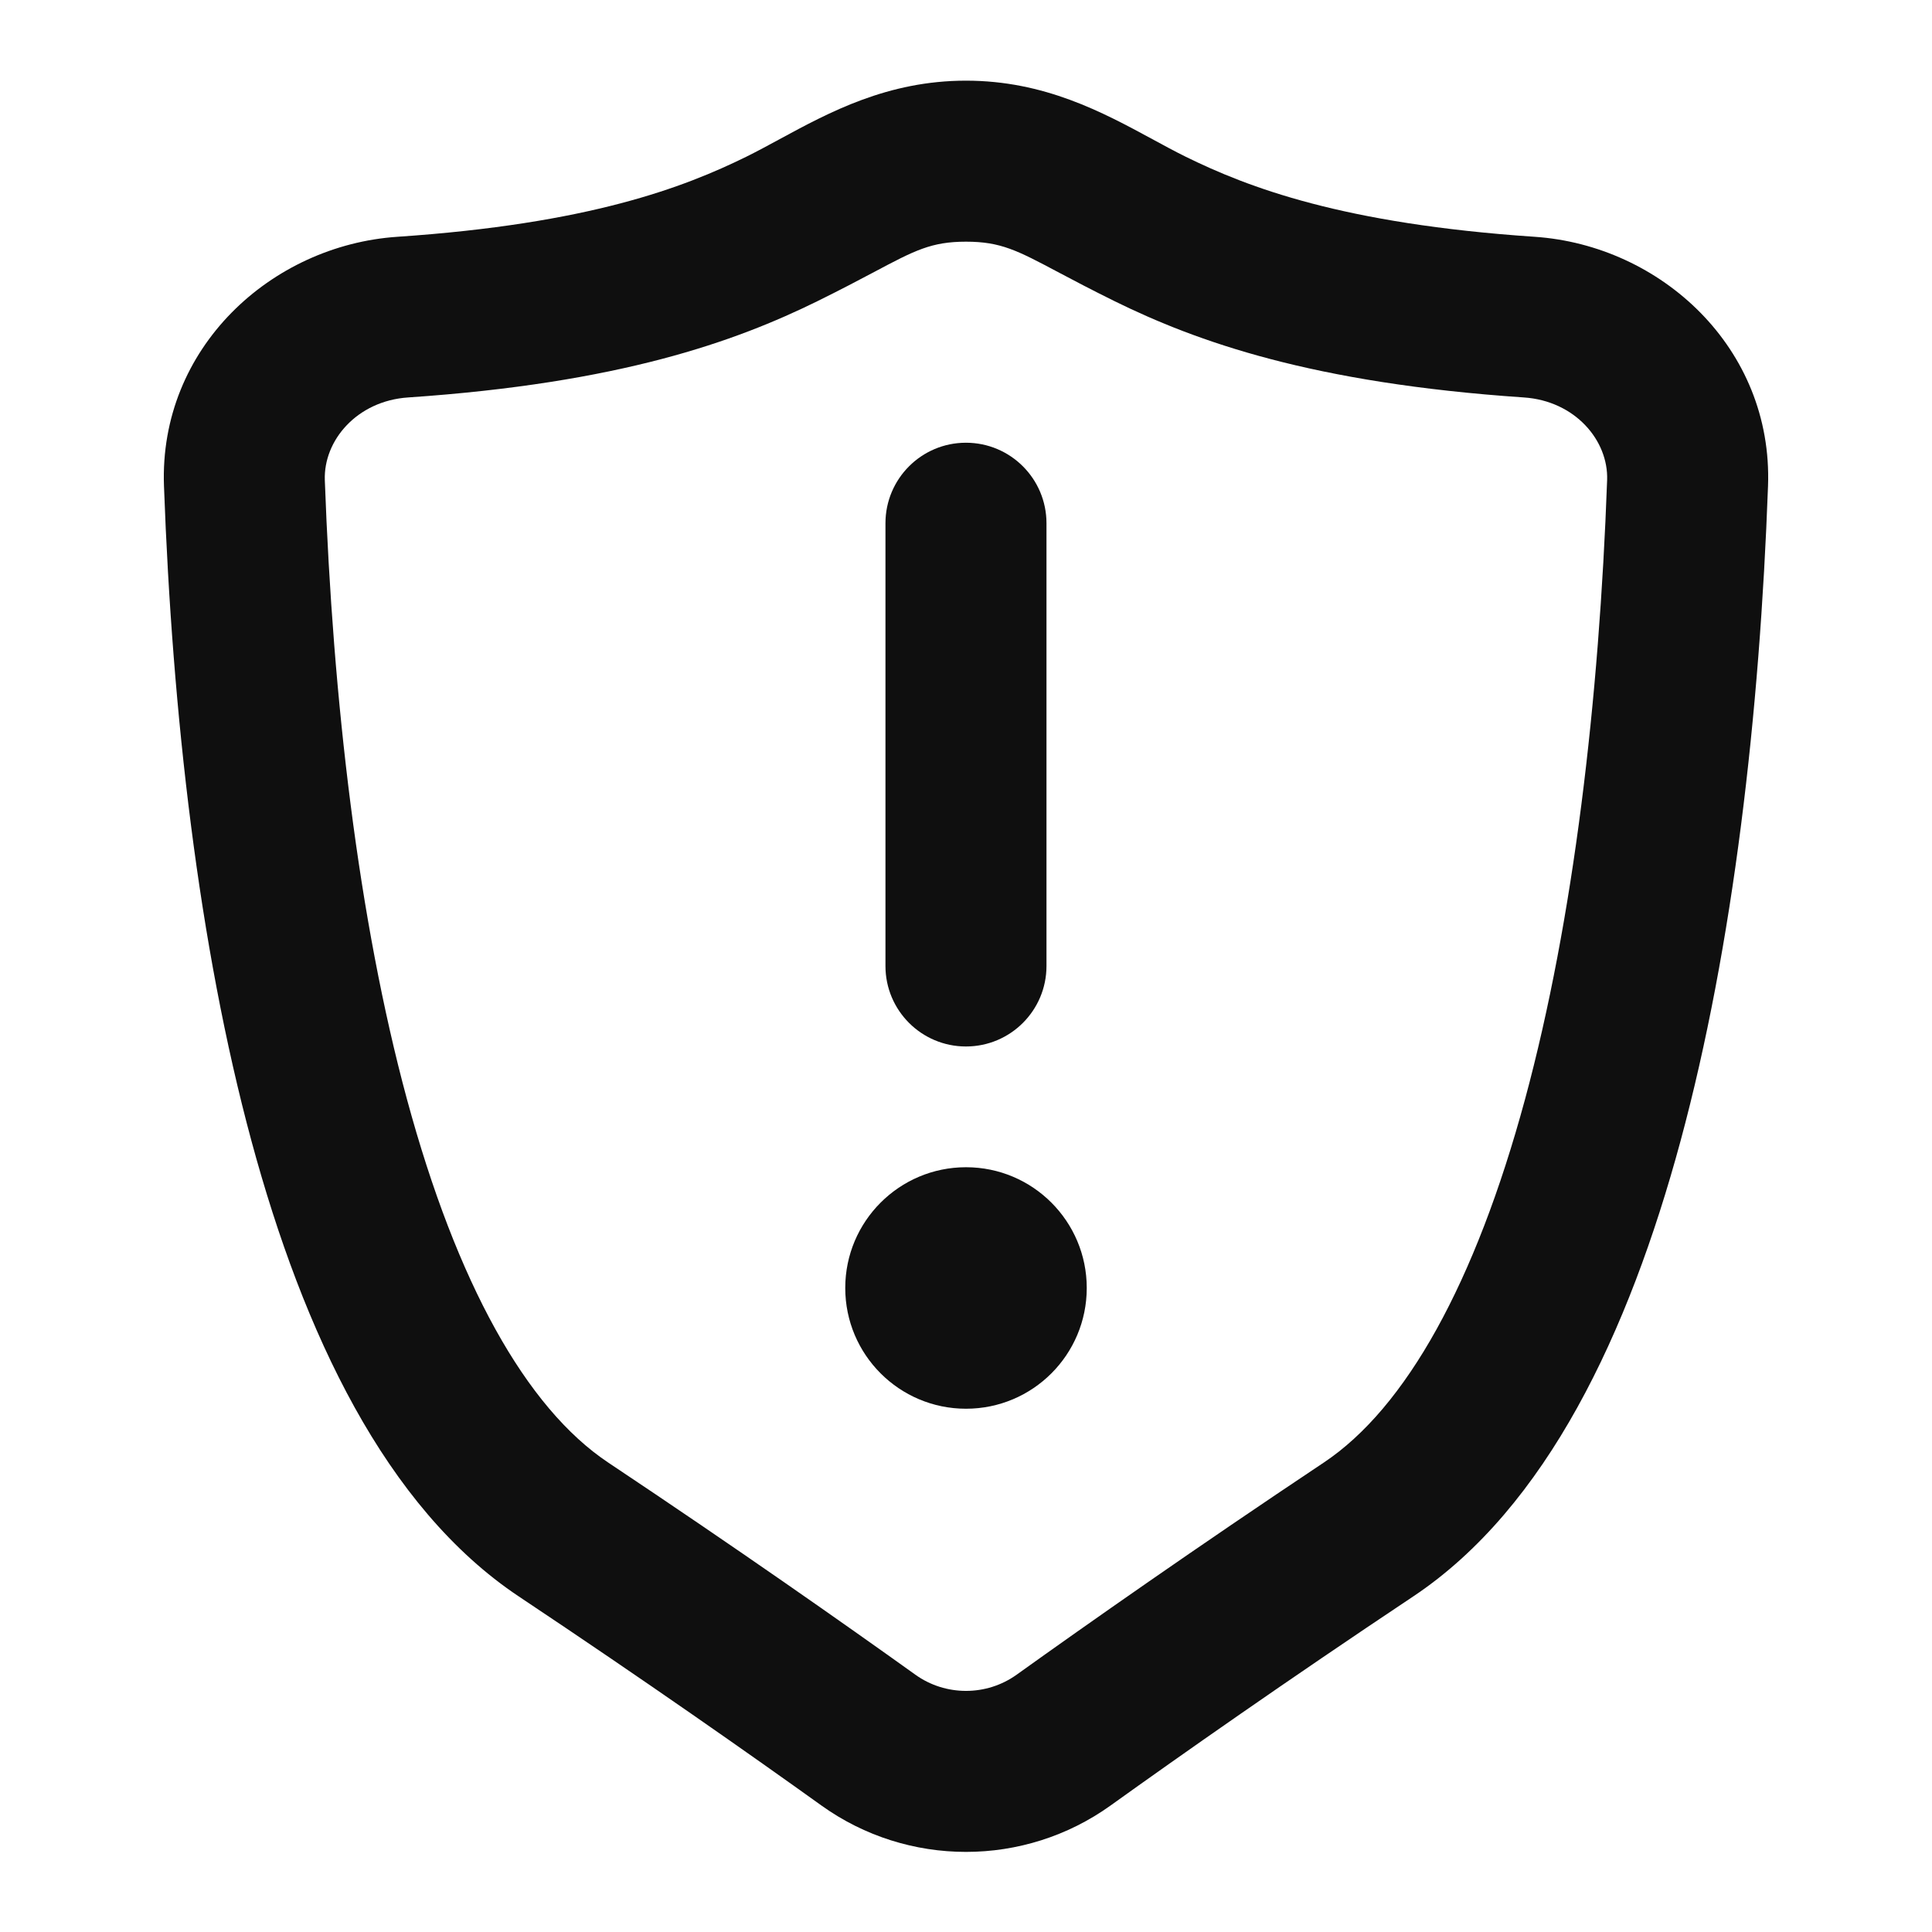 <svg width="32" height="32" viewBox="0 0 32 32" fill="none" xmlns="http://www.w3.org/2000/svg">
<path d="M15.999 7.333C15.263 7.333 14.666 7.93 14.666 8.667V16C14.666 16.736 15.263 17.333 15.999 17.333C16.736 17.333 17.333 16.736 17.333 16V8.667C17.333 7.93 16.736 7.333 15.999 7.333Z" fill="#0F0F0F"/>
<path d="M16 23.333C17.105 23.333 18 22.438 18 21.333C18 20.229 17.105 19.333 16 19.333C14.896 19.333 14 20.229 14 21.333C14 22.438 14.896 23.333 16 23.333Z" fill="#0F0F0F"/>
<path fill-rule="evenodd" clip-rule="evenodd" d="M16 1.336C14.702 1.336 13.736 1.859 12.915 2.304C12.724 2.408 12.54 2.507 12.363 2.595C11.329 3.103 9.763 3.707 6.581 3.922C4.491 4.063 2.632 5.764 2.716 8.05C2.853 11.811 3.289 15.659 4.166 18.902C5.025 22.075 6.384 24.97 8.594 26.443C10.707 27.851 12.444 29.072 13.607 29.906C15.035 30.929 16.965 30.929 18.393 29.906C19.556 29.072 21.293 27.851 23.406 26.443C25.616 24.97 26.975 22.075 27.834 18.902C28.711 15.659 29.147 11.812 29.284 8.05C29.368 5.764 27.509 4.063 25.419 3.922C22.237 3.707 20.671 3.103 19.637 2.595C19.459 2.507 19.276 2.408 19.085 2.304C18.264 1.859 17.298 1.336 16 1.336ZM6.76 6.583C10.27 6.345 12.178 5.658 13.54 4.988C13.929 4.796 14.23 4.637 14.477 4.506C15.153 4.147 15.426 4.003 16 4.003C16.574 4.003 16.847 4.147 17.523 4.506C17.77 4.637 18.071 4.796 18.46 4.988C19.823 5.658 21.73 6.345 25.24 6.583C26.089 6.64 26.643 7.296 26.619 7.953C26.487 11.601 26.065 15.229 25.26 18.205C24.435 21.251 23.287 23.317 21.927 24.224C19.785 25.652 18.022 26.891 16.839 27.738C16.34 28.096 15.66 28.096 15.161 27.738C13.978 26.891 12.215 25.652 10.073 24.224C8.713 23.317 7.565 21.251 6.74 18.205C5.935 15.229 5.513 11.601 5.38 7.953C5.357 7.296 5.911 6.64 6.76 6.583Z" fill="#0F0F0F"/>
</svg>
